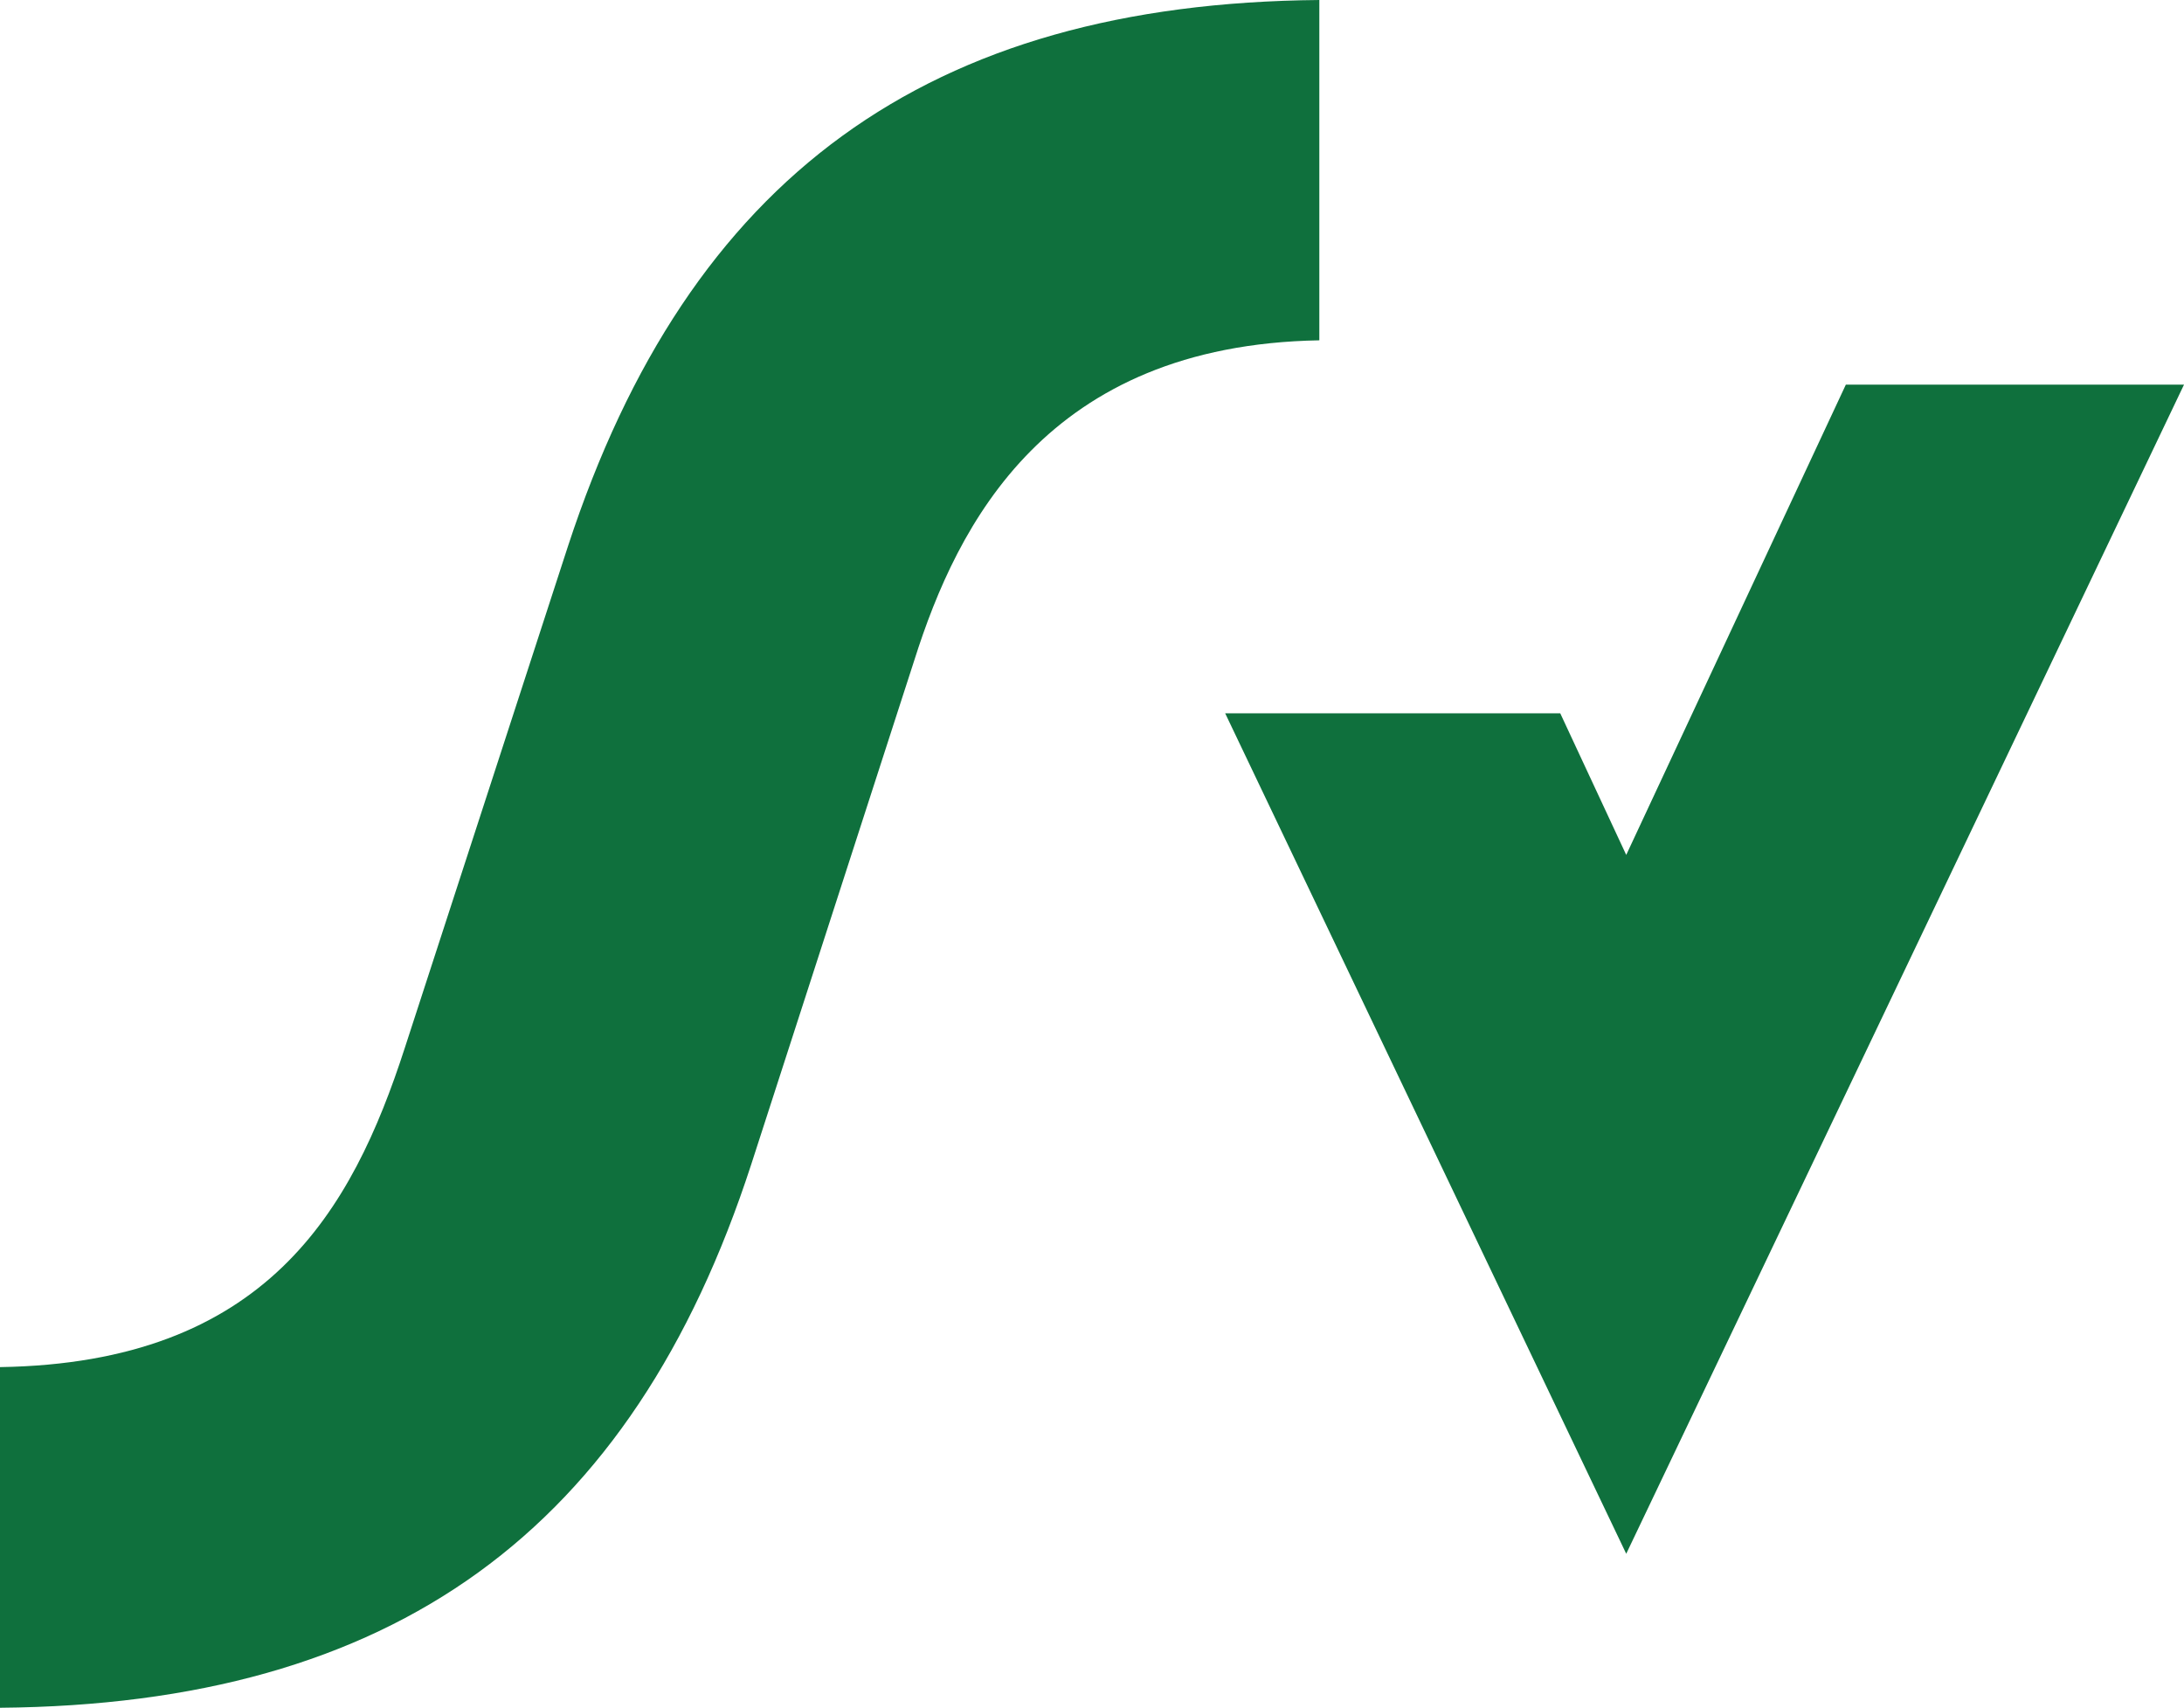 <svg width="234" height="183" viewBox="0 0 234 183" fill="none" xmlns="http://www.w3.org/2000/svg">
<g clip-path="url(#clip0_132_115)">
<path d="M60.866 58.483L43.376 112.253C37.705 129.783 28.463 146.024 0 146.466V182.963C42.124 182.595 67.715 164.07 80.492 124.738L97.982 70.674C102.584 56.163 112.121 36.976 141.357 36.46V0C99.418 0.368 73.827 18.967 60.866 58.483Z" fill="#0F703D"/>
<path d="M197.768 41.211L174.239 91.592L167.169 76.419H131.268L174.239 166.464L234 41.211H197.768Z" fill="#0F703D"/>
</g>
<defs>
<clipPath id="clip0_132_115">
<rect width="234" height="183" fill="white"/>
</clipPath>
</defs>
</svg>
